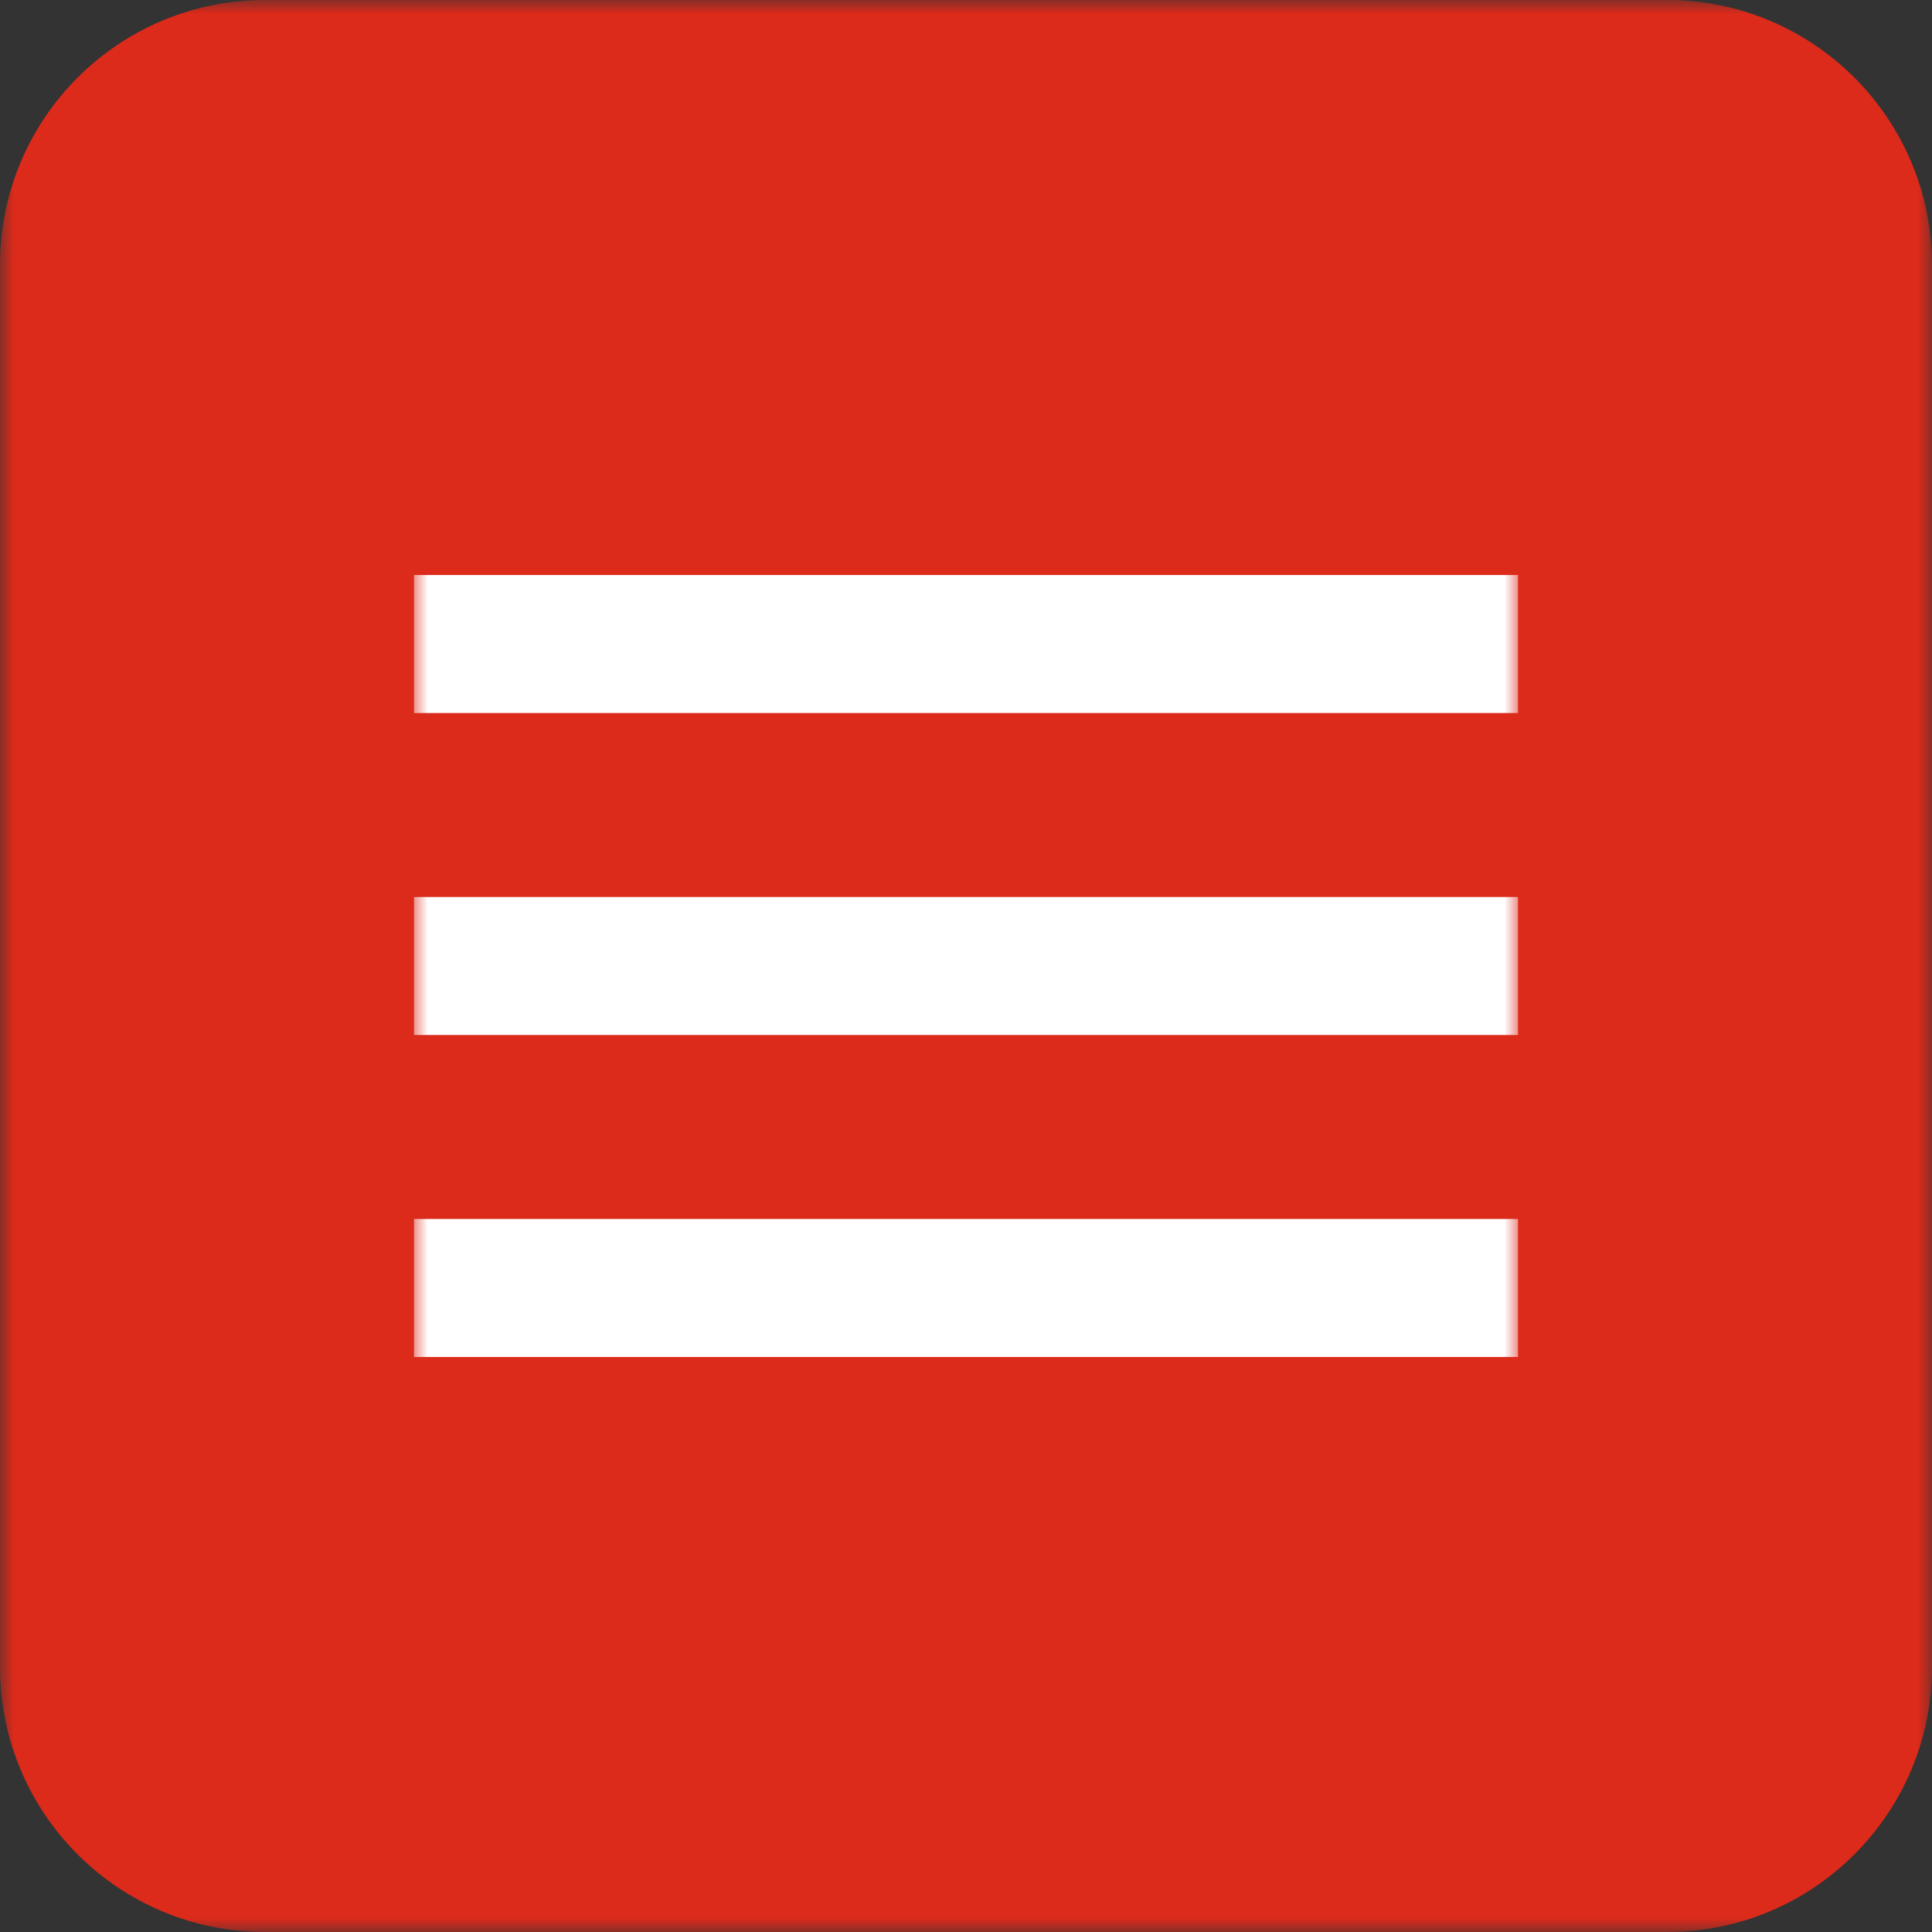 <?xml version="1.0" encoding="UTF-8"?> <svg xmlns="http://www.w3.org/2000/svg" width="70" height="70" viewBox="0 0 70 70" fill="none"><rect x="0" y="0" width="70" height="70" fill="#333333" stroke="none"/><g clip-path="url(#clip0_963_613)"><mask id="mask0_963_613" style="mask-type:luminance" maskUnits="userSpaceOnUse" x="0" y="0" width="70" height="70"><path d="M70 0H0V70H70V0Z" fill="white"></path></mask><g mask="url(#mask0_963_613)"><path d="M60.4 0H9.6C4.298 0 0 4.298 0 9.6V60.4C0 65.702 4.298 70 9.6 70H60.4C65.702 70 70 65.702 70 60.4V9.6C70 4.298 65.702 0 60.4 0Z" fill="#DC2A1B"></path><mask id="mask1_963_613" style="mask-type:luminance" maskUnits="userSpaceOnUse" x="15" y="15" width="40" height="40"><path d="M55 15H15V55H55V15Z" fill="white"></path></mask><g mask="url(#mask1_963_613)"><path d="M55 32.5H15V37.5H55V32.5Z" fill="white"></path><path d="M55 20.834H15V25.834H55V20.834Z" fill="white"></path><path d="M55 44.166H15V49.166H55V44.166Z" fill="white"></path></g></g></g><defs><clipPath id="clip0_963_613"><rect width="70" height="70" fill="white"></rect></clipPath></defs></svg> 